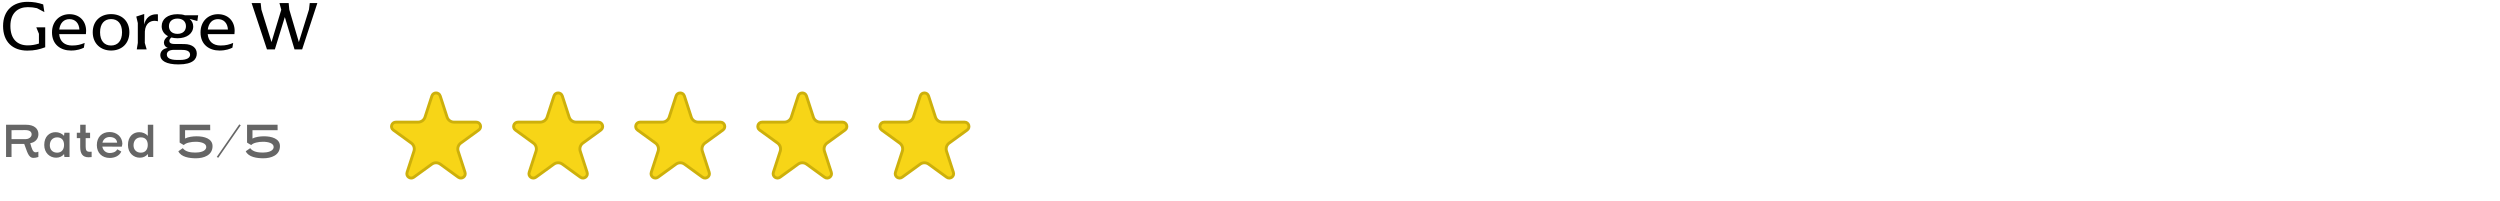 <svg width="860" height="69" viewBox="0 0 860 69" fill="none" xmlns="http://www.w3.org/2000/svg">
<path d="M12.48 9.392H15.552V16.256C13.56 17 11.88 17.408 9.384 17.408C4.344 17.408 1.056 14.384 1.056 8.96C1.056 3.536 4.536 0.632 9.456 0.632C11.544 0.632 13.128 0.944 14.856 1.52L15.264 4.16L12.72 2.816C11.712 2.576 10.728 2.456 9.576 2.456C6.12 2.456 3.576 4.52 3.576 8.936C3.576 13.376 5.904 15.608 9.528 15.608C10.92 15.608 12 15.416 13.392 14.984V11.624L12.48 9.392ZM29.622 10.616C29.622 11.048 29.574 11.432 29.55 11.744H20.358C20.574 14.312 22.278 15.656 24.774 15.656C26.67 15.656 27.774 15.32 29.118 14.768L28.854 16.4C28.038 16.808 26.646 17.384 24.414 17.384C20.958 17.384 17.886 15.416 17.886 11.144C17.886 7.28 20.55 4.88 23.91 4.88C27.27 4.88 29.622 7.16 29.622 10.616ZM23.886 6.584C22.062 6.584 20.694 7.784 20.382 10.16H27.318C27.174 7.88 25.83 6.584 23.886 6.584ZM38.213 17.384C34.685 17.384 31.901 15.032 31.901 11.096C31.901 7.184 34.589 4.856 38.213 4.856C41.837 4.856 44.501 7.184 44.501 11.096C44.501 15.032 41.813 17.384 38.213 17.384ZM38.189 15.656C40.445 15.656 41.981 14.12 41.981 11.096C41.981 8.096 40.469 6.56 38.213 6.56C35.957 6.56 34.421 8.096 34.421 11.096C34.421 14.12 35.957 15.656 38.189 15.656ZM53.841 4.904C53.985 4.904 54.153 4.904 54.321 4.928V7.328C53.889 7.232 53.601 7.16 53.169 7.16C51.681 7.16 50.001 8.072 49.833 10.832L49.809 14.768L50.457 17H47.049L47.409 14.768V7.928L46.881 5.696L49.617 4.808L49.569 8.432C50.145 6.224 51.561 4.904 53.841 4.904ZM68.17 5.24L67.882 7.232L65.218 6.488C65.938 7.088 66.466 7.952 66.466 9.08C66.466 11.528 64.282 13.16 61.066 13.16C60.298 13.16 59.578 13.064 58.954 12.896C58.546 13.208 58.258 13.64 58.258 14.072C58.258 14.6 58.57 15.128 60.058 15.128L63.346 15.152C66.298 15.176 67.69 16.616 67.69 18.416C67.69 20.192 66.562 22.16 61.378 22.16C57.202 22.16 55.138 20.888 55.138 18.992C55.138 17.648 56.17 16.664 57.706 16.496C56.866 16.136 56.386 15.512 56.386 14.624C56.386 13.808 56.938 13.088 57.802 12.44C56.434 11.744 55.618 10.544 55.618 9.032C55.618 6.56 57.658 4.88 61.066 4.88C62.074 4.88 62.89 5 63.586 5.24H68.17ZM61.042 11.648C62.914 11.648 63.97 10.568 63.97 9.008C63.97 7.472 62.914 6.392 61.042 6.392C59.17 6.392 58.114 7.472 58.114 9.008C58.114 10.568 59.17 11.648 61.042 11.648ZM60.01 17.144C58.09 17.12 57.394 17.864 57.394 18.752C57.394 19.904 58.426 20.624 61.042 20.624H61.906C64.33 20.624 65.386 19.856 65.386 18.848C65.386 17.912 64.738 17.192 62.794 17.168L60.01 17.144ZM80.716 10.616C80.716 11.048 80.668 11.432 80.644 11.744H71.452C71.668 14.312 73.372 15.656 75.868 15.656C77.764 15.656 78.868 15.32 80.212 14.768L79.948 16.4C79.132 16.808 77.74 17.384 75.508 17.384C72.052 17.384 68.98 15.416 68.98 11.144C68.98 7.28 71.644 4.88 75.004 4.88C78.364 4.88 80.716 7.16 80.716 10.616ZM74.98 6.584C73.156 6.584 71.788 7.784 71.476 10.16H78.412C78.268 7.88 76.924 6.584 74.98 6.584ZM91.838 17L86.558 1.064H89.677L89.918 3.296L93.397 14.48L96.757 3.344L96.133 1.064H99.302L99.517 3.296L102.806 14.48L106.286 3.296L106.55 1.064H109.166L103.934 17H101.318L97.981 5.864L94.549 17H91.838Z" fill="black"/>
<path opacity="0.6" d="M11.517 54.317C9.667 54.317 9.333 51.983 8.333 49.517H3.967V54H2.083V42.917H9C11.683 42.917 13.217 44.2 13.217 46.15C13.217 47.833 12.017 49.017 10.4 49.25C10.95 51.25 11.317 52.4 12.267 52.4C12.583 52.4 12.917 52.3 13.2 52.167V54C12.55 54.217 12 54.317 11.517 54.317ZM3.967 47.867H8.867C9.683 47.867 10.883 47.283 10.883 46.233C10.883 45.3 10.167 44.75 8.683 44.75C7.3 44.75 5.9 44.767 3.967 44.783V47.867ZM15.221 49.867C15.221 46.917 17.038 45.467 19.104 45.467C20.254 45.467 21.304 45.917 22.021 46.717C22.071 46.367 22.121 46.017 22.154 45.667H23.921V54H22.154L22.038 53C21.371 53.833 20.387 54.25 19.304 54.25C17.171 54.25 15.221 52.633 15.221 49.867ZM17.137 49.983C17.137 51.533 18.154 52.517 19.654 52.517C21.271 52.517 22.038 51.35 22.038 49.85C22.038 48.4 21.337 47.25 19.671 47.25C18.137 47.25 17.137 48.333 17.137 49.983ZM27.59 45.667V42.917H29.473V45.667H30.99V47.517H29.473V50.467C29.473 51.783 29.806 52.217 30.89 52.217C31.023 52.217 31.423 52.2 31.523 52.183V54.033C31.24 54.067 30.74 54.1 30.44 54.1C28.423 54.1 27.59 52.867 27.59 50.533V47.517H26.423V45.667H27.59ZM37.746 52.633C38.562 52.633 39.812 52.417 40.346 51.35C40.812 51.617 41.263 51.883 41.729 52.133C41.029 53.7 39.346 54.333 37.763 54.333C35.096 54.333 33.312 52.583 33.312 49.917C33.312 47.167 35.062 45.417 37.712 45.417C40.163 45.417 42.046 47.067 42.096 49.433C42.062 49.9 41.929 50.3 41.896 50.45L35.196 50.433C35.429 51.75 36.413 52.633 37.746 52.633ZM37.712 47.133C36.462 47.133 35.513 47.883 35.246 49.067H40.296C40.179 47.833 39.212 47.133 37.712 47.133ZM44.017 49.867C44.017 46.917 45.833 45.467 47.9 45.467C49.067 45.467 50.15 45.933 50.85 46.733V42.917H52.717V54H50.95L50.85 52.983C50.183 53.833 49.2 54.25 48.1 54.25C45.967 54.25 44.017 52.633 44.017 49.867ZM45.933 49.983C45.933 51.533 46.95 52.517 48.45 52.517C50.067 52.517 50.833 51.35 50.833 49.85C50.833 48.4 50.133 47.25 48.467 47.25C46.933 47.25 45.933 48.333 45.933 49.983ZM72.298 42.917L72.315 44.783H63.665V47.65C64.681 47.1 66.298 46.883 67.631 46.883C70.265 46.883 73.115 47.683 73.115 50.267C73.115 53.433 70.081 54.45 67.398 54.45C65.231 54.45 62.265 54.05 61.348 52.033L62.881 50.967C63.831 52.25 65.631 52.483 67.248 52.483C68.681 52.483 70.948 52.1 70.948 50.55C70.948 49.267 69.115 48.767 67.281 48.767C65.748 48.767 63.898 49.133 63.231 49.9C62.765 49.683 62.248 49.317 61.798 49.05V42.917H72.298ZM82.82 43.083L75.07 54.283L74.57 53.983L82.32 42.783L82.82 43.083ZM95.485 42.917L95.502 44.783H86.852V47.65C87.869 47.1 89.485 46.883 90.819 46.883C93.452 46.883 96.302 47.683 96.302 50.267C96.302 53.433 93.269 54.45 90.585 54.45C88.419 54.45 85.452 54.05 84.535 52.033L86.069 50.967C87.019 52.25 88.819 52.483 90.435 52.483C91.869 52.483 94.135 52.1 94.135 50.55C94.135 49.267 92.302 48.767 90.469 48.767C88.935 48.767 87.085 49.133 86.419 49.9C85.952 49.683 85.435 49.317 84.985 49.05V42.917H95.485Z" fill="black"/>
<path d="M148.573 33.009C149.022 31.627 150.978 31.627 151.427 33.009L153.79 40.283C154.125 41.313 155.085 42.011 156.168 42.011H163.817C165.27 42.011 165.874 43.87 164.698 44.724L158.51 49.22C157.634 49.857 157.268 50.985 157.602 52.015L159.966 59.29C160.415 60.672 158.833 61.821 157.658 60.967L151.469 56.471C150.593 55.834 149.407 55.834 148.531 56.471L142.342 60.967C141.167 61.821 139.585 60.672 140.034 59.29L142.398 52.015C142.732 50.985 142.366 49.857 141.49 49.22L135.302 44.724C134.126 43.87 134.73 42.011 136.183 42.011H143.832C144.915 42.011 145.875 41.313 146.21 40.283L148.573 33.009Z" fill="#F7D517" stroke="#CDB00B"/>
<path d="M190.573 33.009C191.022 31.627 192.978 31.627 193.427 33.009L195.79 40.283C196.125 41.313 197.085 42.011 198.168 42.011H205.817C207.27 42.011 207.874 43.87 206.698 44.724L200.51 49.22C199.634 49.857 199.268 50.985 199.602 52.015L201.966 59.29C202.415 60.672 200.833 61.821 199.658 60.967L193.469 56.471C192.593 55.834 191.407 55.834 190.531 56.471L184.342 60.967C183.167 61.821 181.585 60.672 182.034 59.29L184.398 52.015C184.732 50.985 184.366 49.857 183.49 49.22L177.302 44.724C176.126 43.87 176.73 42.011 178.183 42.011H185.832C186.915 42.011 187.875 41.313 188.21 40.283L190.573 33.009Z" fill="#F7D517" stroke="#CDB00B"/>
<path d="M232.573 33.009C233.022 31.627 234.978 31.627 235.427 33.009L237.79 40.283C238.125 41.313 239.085 42.011 240.168 42.011H247.817C249.27 42.011 249.874 43.87 248.698 44.724L242.51 49.22C241.634 49.857 241.268 50.985 241.602 52.015L243.966 59.29C244.415 60.672 242.833 61.821 241.658 60.967L235.469 56.471C234.593 55.834 233.407 55.834 232.531 56.471L226.342 60.967C225.167 61.821 223.585 60.672 224.034 59.29L226.398 52.015C226.732 50.985 226.366 49.857 225.49 49.22L219.302 44.724C218.126 43.87 218.73 42.011 220.183 42.011H227.832C228.915 42.011 229.875 41.313 230.21 40.283L232.573 33.009Z" fill="#F7D517" stroke="#CDB00B"/>
<path d="M274.573 33.009C275.022 31.627 276.978 31.627 277.427 33.009L279.79 40.283C280.125 41.313 281.085 42.011 282.168 42.011H289.817C291.27 42.011 291.874 43.87 290.698 44.724L284.51 49.22C283.634 49.857 283.268 50.985 283.602 52.015L285.966 59.29C286.415 60.672 284.833 61.821 283.658 60.967L277.469 56.471C276.593 55.834 275.407 55.834 274.531 56.471L268.342 60.967C267.167 61.821 265.585 60.672 266.034 59.29L268.398 52.015C268.732 50.985 268.366 49.857 267.49 49.22L261.302 44.724C260.126 43.87 260.73 42.011 262.183 42.011H269.832C270.915 42.011 271.875 41.313 272.21 40.283L274.573 33.009Z" fill="#F7D517" stroke="#CDB00B"/>
<path d="M316.573 33.009C317.022 31.627 318.978 31.627 319.427 33.009L321.79 40.283C322.125 41.313 323.085 42.011 324.168 42.011H331.817C333.27 42.011 333.874 43.87 332.698 44.724L326.51 49.22C325.634 49.857 325.268 50.985 325.602 52.015L327.966 59.29C328.415 60.672 326.833 61.821 325.658 60.967L319.469 56.471C318.593 55.834 317.407 55.834 316.531 56.471L310.342 60.967C309.167 61.821 307.585 60.672 308.034 59.29L310.398 52.015C310.732 50.985 310.366 49.857 309.49 49.22L303.302 44.724C302.126 43.87 302.73 42.011 304.183 42.011H311.832C312.915 42.011 313.875 41.313 314.21 40.283L316.573 33.009Z" fill="#F7D517" stroke="#CDB00B"/>
</svg>
